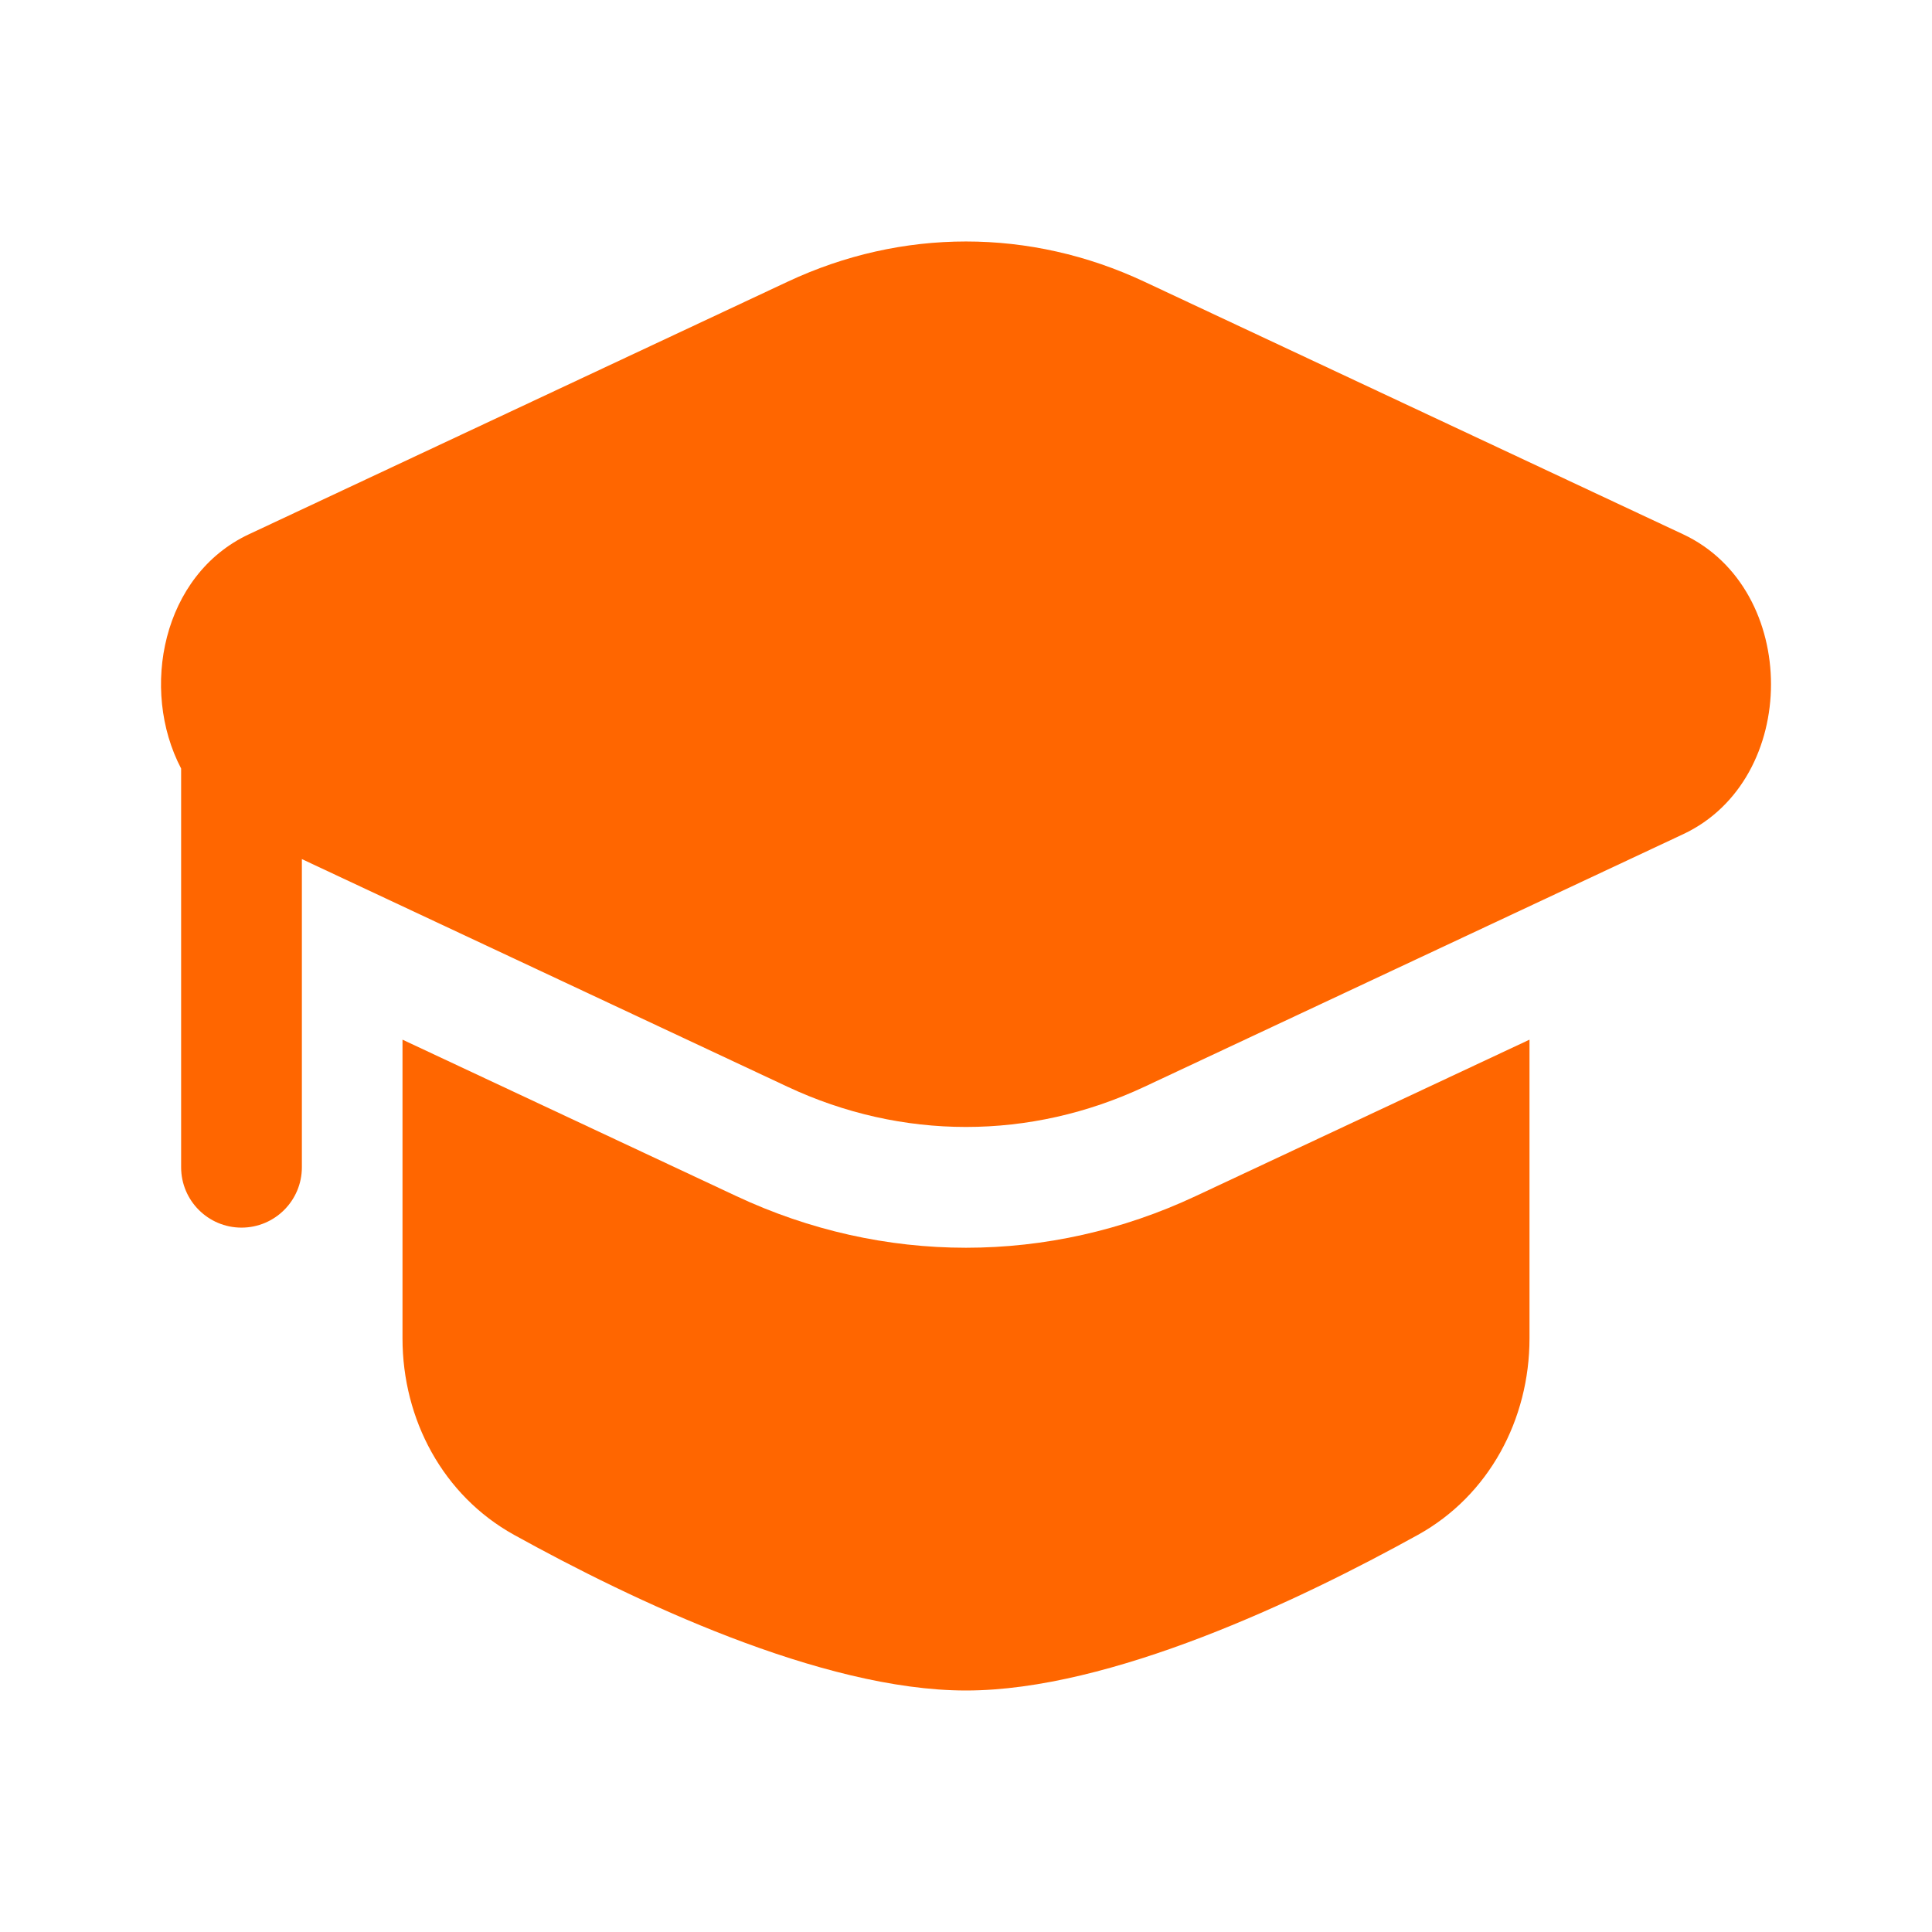 <?xml version="1.0" encoding="UTF-8"?> <svg xmlns="http://www.w3.org/2000/svg" viewBox="0 0 24.00 24.00" data-guides="{&quot;vertical&quot;:[],&quot;horizontal&quot;:[]}"><defs></defs><path fill="#ff6600" stroke="none" fill-opacity="1" stroke-width="1" stroke-opacity="1" alignment-baseline="baseline" baseline-shift="baseline" color="rgb(51, 51, 51)" id="tSvgb808614aad" title="Path 1" d="M14.217 3.5C12.796 2.833 11.204 2.833 9.783 3.5C7.552 4.545 5.322 5.591 3.092 6.637C2.016 7.141 1.735 8.563 2.25 9.547C2.25 11.198 2.25 12.849 2.25 14.5C2.25 14.914 2.586 15.25 3 15.25C3.414 15.25 3.75 14.914 3.75 14.5C3.75 13.224 3.75 11.948 3.75 10.672C5.761 11.615 7.772 12.557 9.783 13.5C11.204 14.166 12.796 14.166 14.217 13.5C16.448 12.455 18.678 11.409 20.908 10.363C22.364 9.681 22.364 7.319 20.908 6.637C18.678 5.591 16.448 4.545 14.217 3.5Z"></path><path fill="#ff6600" stroke="none" fill-opacity="1" stroke-width="1" stroke-opacity="1" alignment-baseline="baseline" baseline-shift="baseline" color="rgb(51, 51, 51)" id="tSvg1633c19361f" title="Path 2" d="M5 12.915C5 14.152 5 15.389 5 16.625C5 17.633 5.503 18.577 6.385 19.066C7.854 19.879 10.204 21 12 21C13.796 21 16.146 19.879 17.615 19.066C18.497 18.577 19 17.633 19 16.625C19 15.389 19 14.152 19 12.915C17.618 13.563 16.236 14.211 14.854 14.858C13.03 15.714 10.97 15.714 9.146 14.858C7.764 14.211 6.382 13.563 5 12.915Z"></path></svg> 
